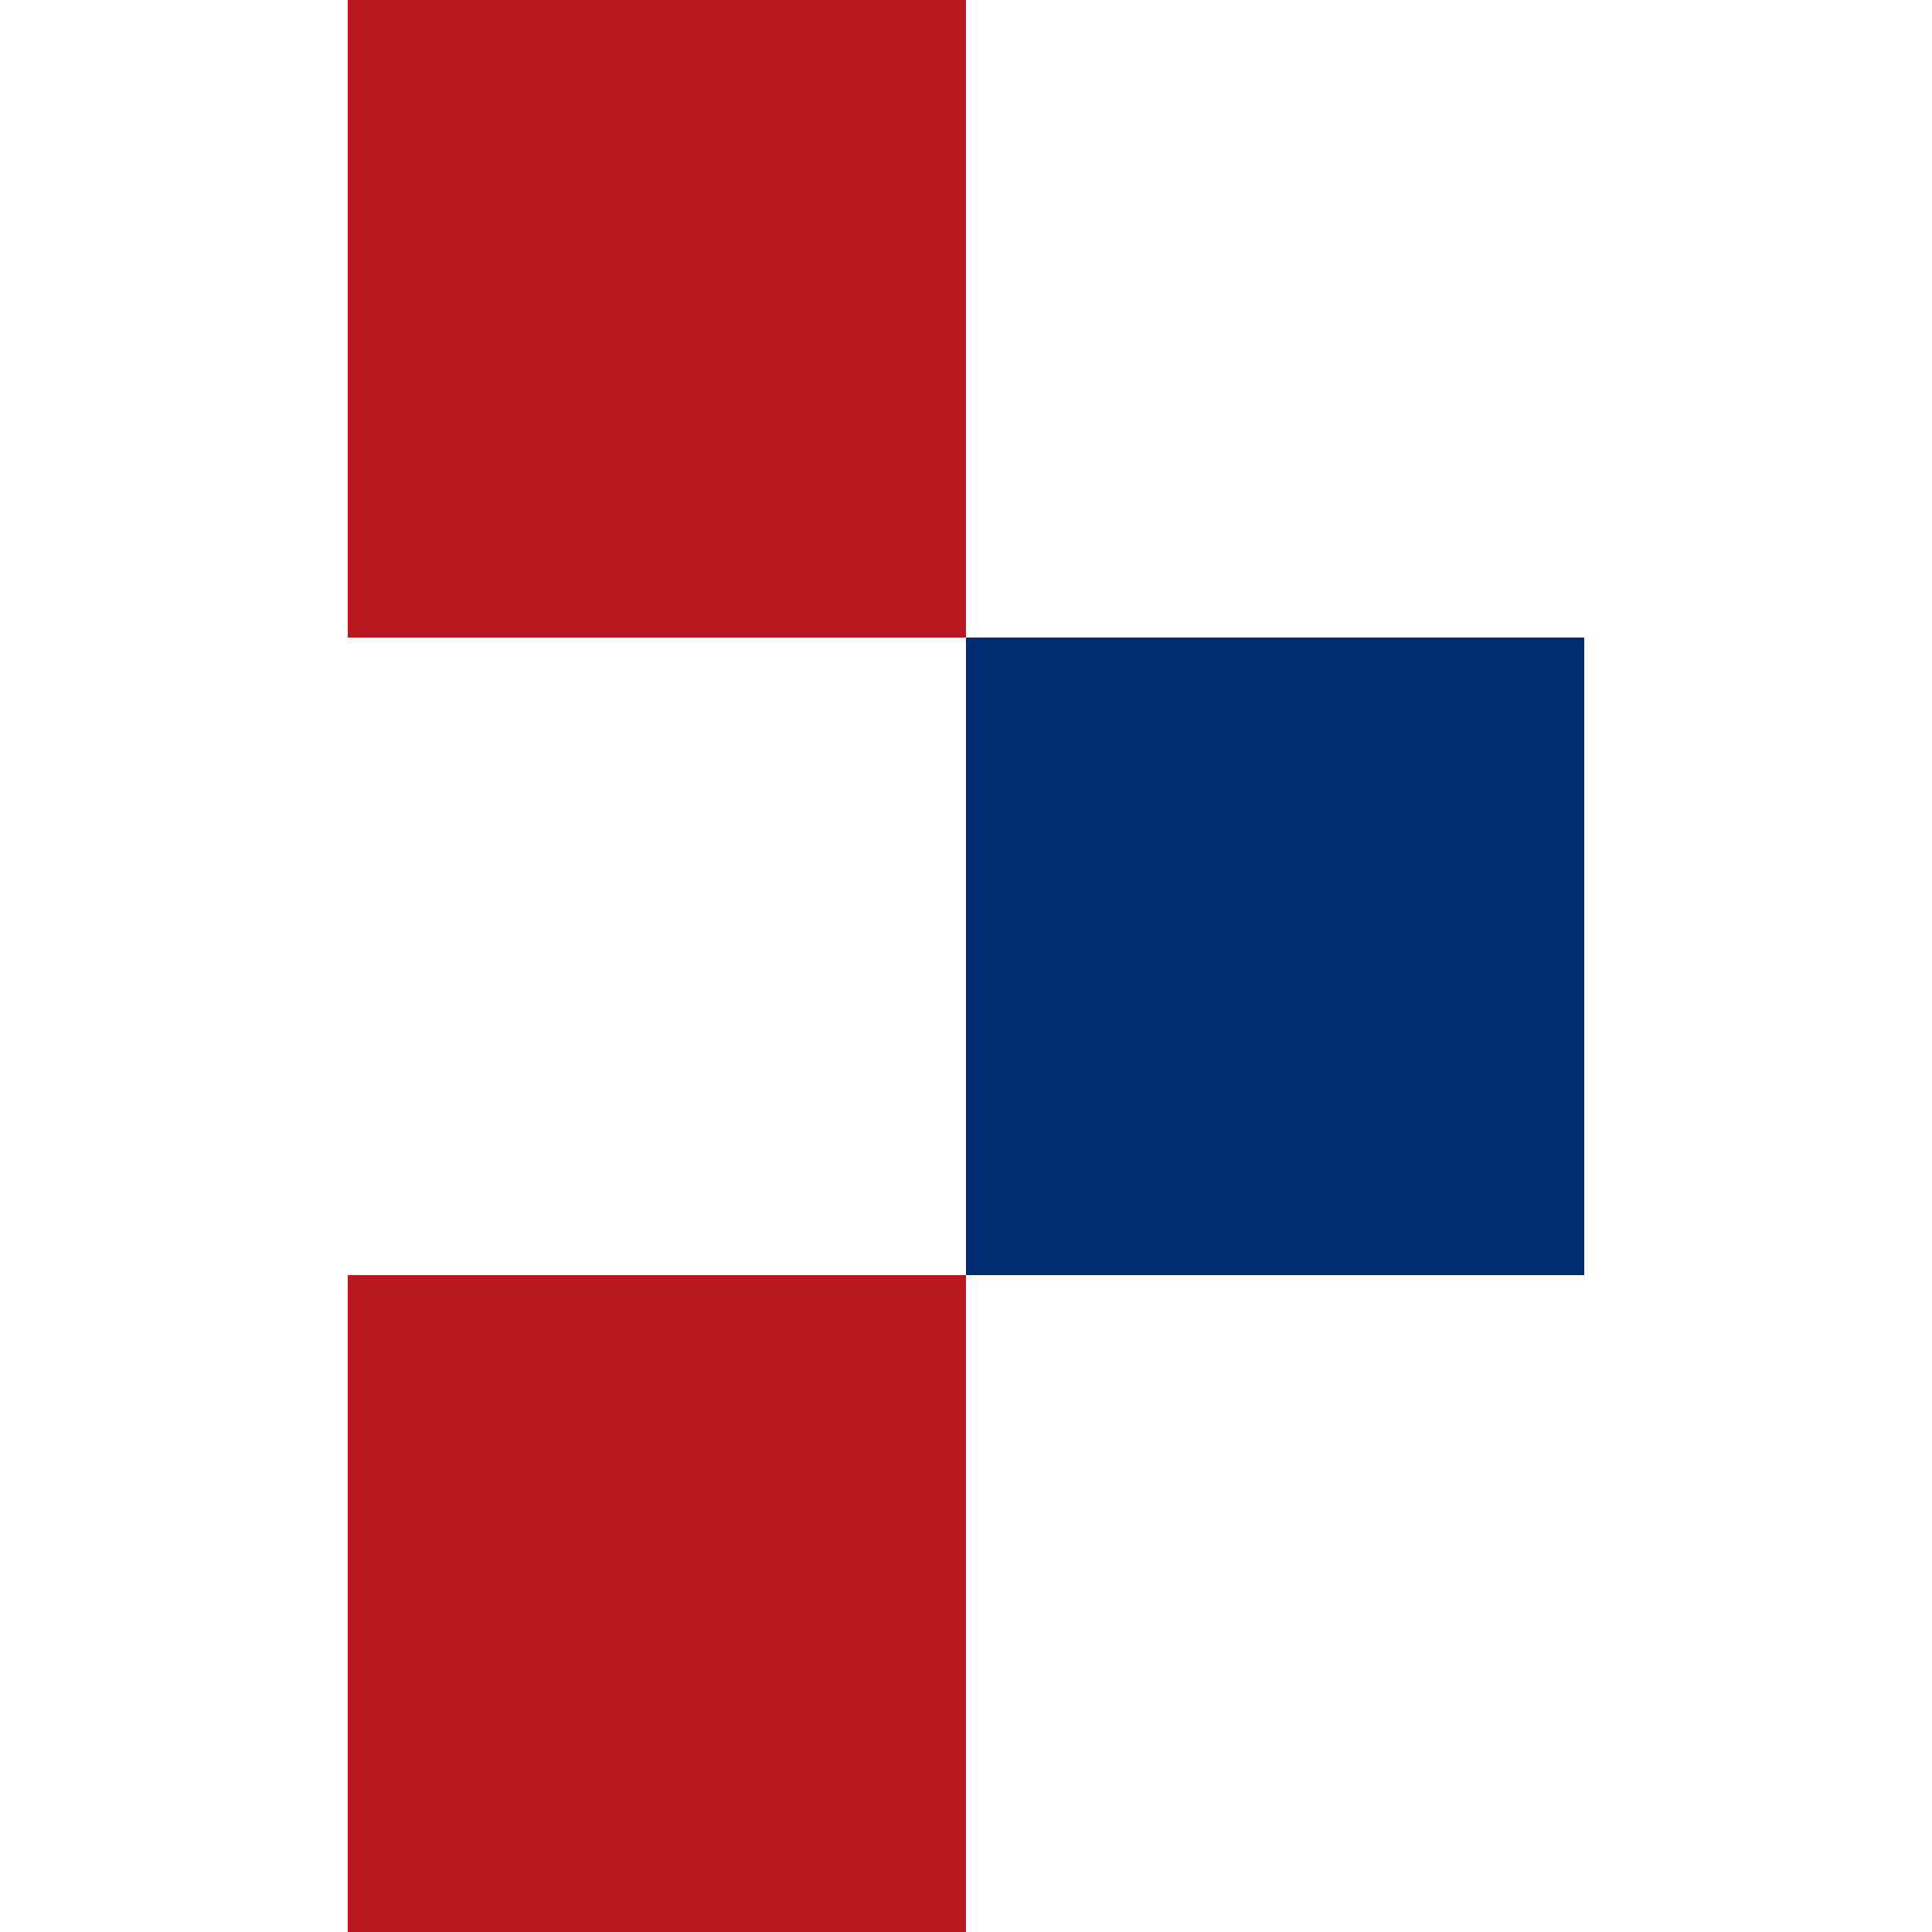 <svg viewBox="0 0 100 100" xmlns="http://www.w3.org/2000/svg"><g fill="none" fill-rule="evenodd"><path d="M18 0h32v33H18V0zm32 33h32v33H50V33zM18 66h32v34H18V66z" fill="#BB1922"/><path fill="#002D71" d="M50 66V33h32v33z"/></g></svg>